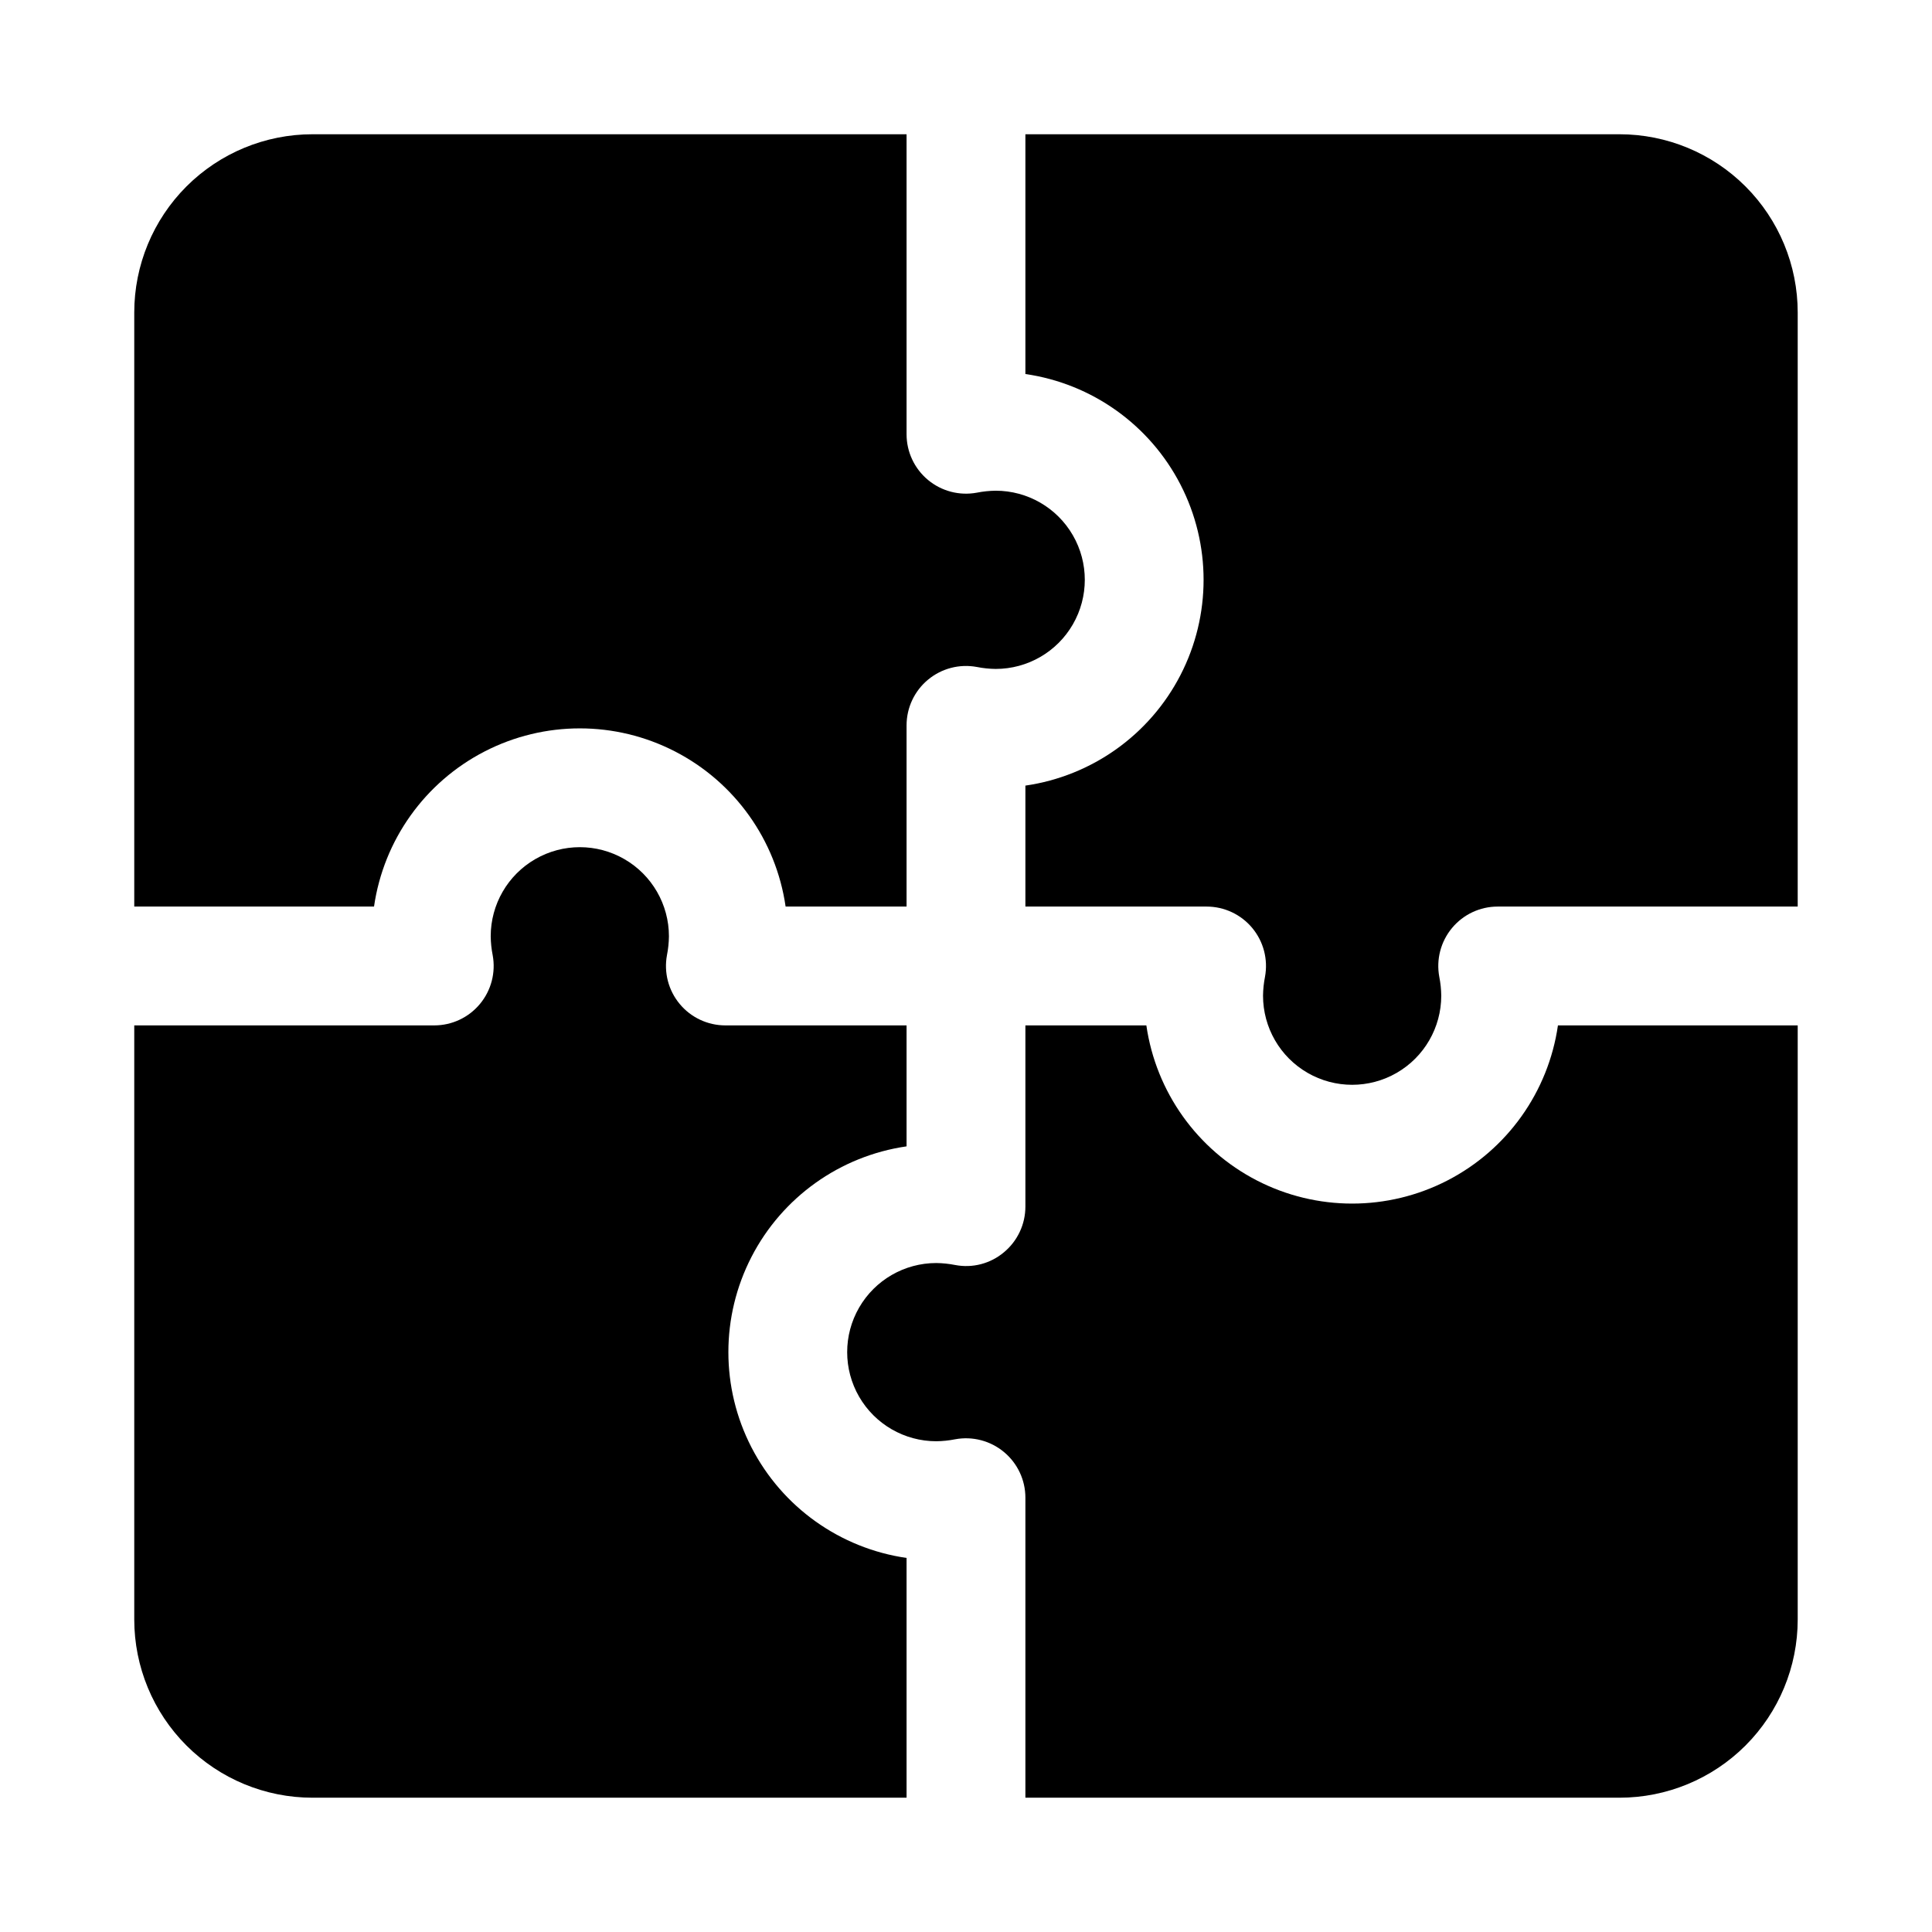<?xml version="1.0" encoding="UTF-8"?>
<!-- Uploaded to: ICON Repo, www.iconrepo.com, Generator: ICON Repo Mixer Tools -->
<svg fill="#000000" width="800px" height="800px" version="1.1" viewBox="144 144 512 512" xmlns="http://www.w3.org/2000/svg">
 <g>
  <path d="m243.12 384.25c2.547-17.629 13.465-32.941 29.301-41.102 15.836-8.16 34.637-8.16 50.473 0 15.836 8.16 26.754 23.473 29.301 41.102h32.055v-48.02c0-4.68 2.082-9.117 5.684-12.105 3.598-2.992 8.34-4.227 12.941-3.371 1.645 0.328 3.316 0.5 4.992 0.52 8.438 0 16.234-4.5 20.453-11.809 4.219-7.305 4.219-16.309 0-23.613-4.219-7.309-12.016-11.809-20.453-11.809-1.676 0.02-3.348 0.191-4.992 0.52-4.602 0.855-9.344-0.379-12.941-3.371-3.602-2.988-5.684-7.426-5.684-12.105v-79.508h-157.44c-12.523 0-24.539 4.977-33.398 13.832-8.855 8.859-13.832 20.875-13.832 33.398v157.44z"/>
  <path d="m415.74 243.12c17.633 2.547 32.941 13.465 41.102 29.301 8.16 15.836 8.16 34.637 0 50.473-8.16 15.836-23.469 26.754-41.102 29.301v32.055h48.02c4.68 0 9.117 2.082 12.109 5.684 2.988 3.598 4.223 8.34 3.367 12.941-0.324 1.645-0.5 3.316-0.52 4.992 0 8.438 4.5 16.234 11.809 20.453 7.305 4.219 16.309 4.219 23.617 0 7.305-4.219 11.805-12.016 11.805-20.453-0.02-1.676-0.191-3.348-0.52-4.992-0.855-4.602 0.379-9.344 3.371-12.941 2.992-3.602 7.426-5.684 12.105-5.684h79.508v-157.44c0-12.523-4.977-24.539-13.832-33.398-8.859-8.855-20.871-13.832-33.398-13.832h-157.44z"/>
  <path d="m384.25 556.87c-17.629-2.547-32.941-13.461-41.102-29.297-8.16-15.836-8.16-34.641 0-50.477 8.16-15.836 23.473-26.75 41.102-29.301v-32.055h-48.02c-4.68 0-9.117-2.082-12.105-5.684-2.992-3.598-4.227-8.34-3.371-12.941 0.328-1.645 0.5-3.316 0.52-4.992 0-8.438-4.5-16.23-11.809-20.449-7.305-4.219-16.309-4.219-23.613 0-7.309 4.219-11.809 12.012-11.809 20.449 0.02 1.676 0.191 3.348 0.52 4.992 0.855 4.602-0.379 9.344-3.371 12.941-2.988 3.602-7.426 5.684-12.105 5.684h-79.508v157.44c0 12.527 4.977 24.539 13.832 33.398 8.859 8.855 20.875 13.832 33.398 13.832h157.44z"/>
  <path d="m556.87 415.74c-2.547 17.633-13.461 32.941-29.297 41.102-15.836 8.16-34.641 8.16-50.477 0-15.836-8.16-26.75-23.469-29.301-41.102h-32.055v48.02c0 4.68-2.082 9.117-5.684 12.105-3.586 3.019-8.34 4.258-12.941 3.371-1.645-0.324-3.316-0.5-4.992-0.52-8.438 0-16.23 4.5-20.449 11.809-4.219 7.305-4.219 16.309 0 23.617 4.219 7.305 12.012 11.805 20.449 11.805 1.676-0.02 3.348-0.191 4.992-0.52 4.602-0.855 9.344 0.379 12.941 3.371 3.602 2.992 5.684 7.426 5.684 12.105v79.508h157.44c12.527 0 24.539-4.977 33.398-13.832 8.855-8.859 13.832-20.871 13.832-33.398v-157.44z"/>
 </g>
</svg>
